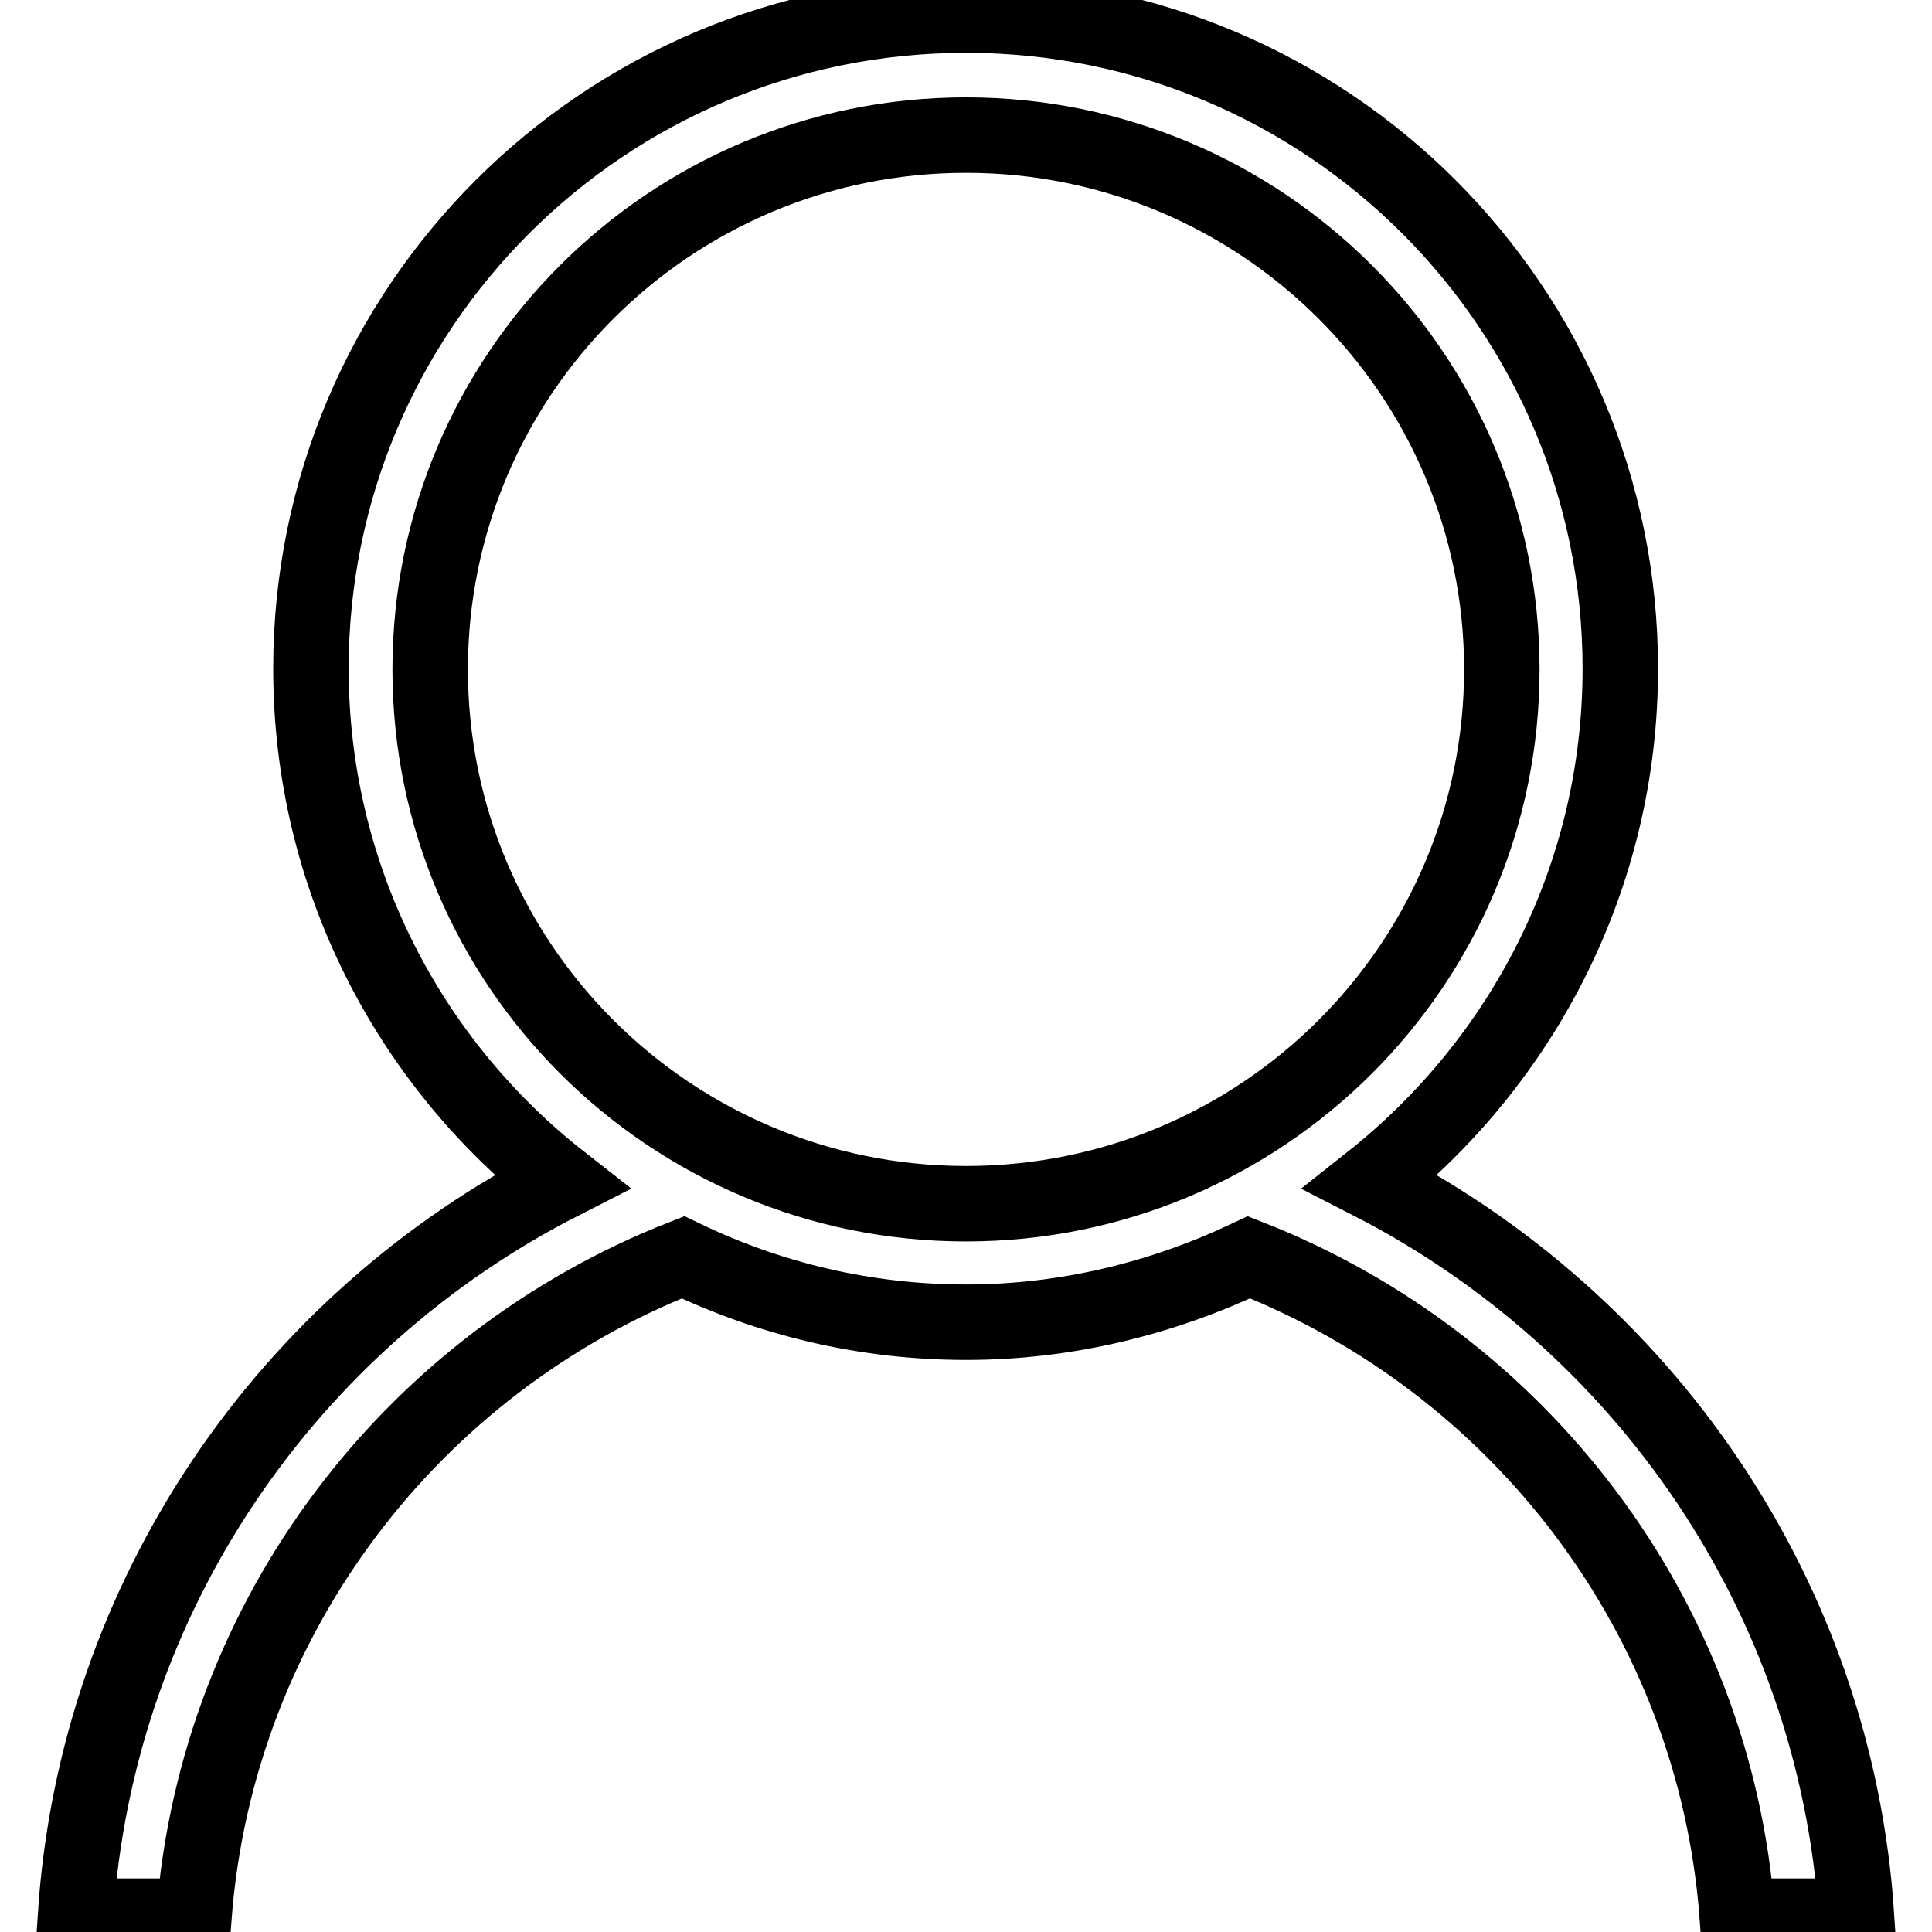 <?xml version="1.0" encoding="utf-8"?>
<!-- Svg Vector Icons : http://www.onlinewebfonts.com/icon -->
<!DOCTYPE svg PUBLIC "-//W3C//DTD SVG 1.1//EN" "http://www.w3.org/Graphics/SVG/1.1/DTD/svg11.dtd">
<svg version="1.1" xmlns="http://www.w3.org/2000/svg" xmlns:xlink="http://www.w3.org/1999/xlink" x="0px" y="0px" viewBox="0 0 256 256" enable-background="new 0 0 256 256" xml:space="preserve">
<g><g><path stroke-width="10" fill-opacity="0" stroke="#000000"  d="M246,253.9h-15.8c-3-39.9-29-73.3-64.7-87.3c-11.4,5.4-24.1,8.6-37.5,8.6c-13.4,0-26.1-3.1-37.5-8.6c-35.7,14-61.7,47.4-64.8,87.3H10c2.8-42.6,28.3-78.9,64.4-97.3c-20.2-15.8-33.2-40.4-33.2-68c0-47.8,38.8-86.6,86.8-86.6c47.9,0,86.7,38.8,86.7,86.6c0,27.6-13,52.1-33.1,68C217.7,175.1,243.2,211.4,246,253.9L246,253.9z M199,88.7c0-39.1-31.8-70.8-71-70.8c-39.2,0-71,31.7-71,70.8c0,39.1,31.8,70.8,71,70.8C167.2,159.5,199,127.8,199,88.7L199,88.7z"/></g></g>
</svg>